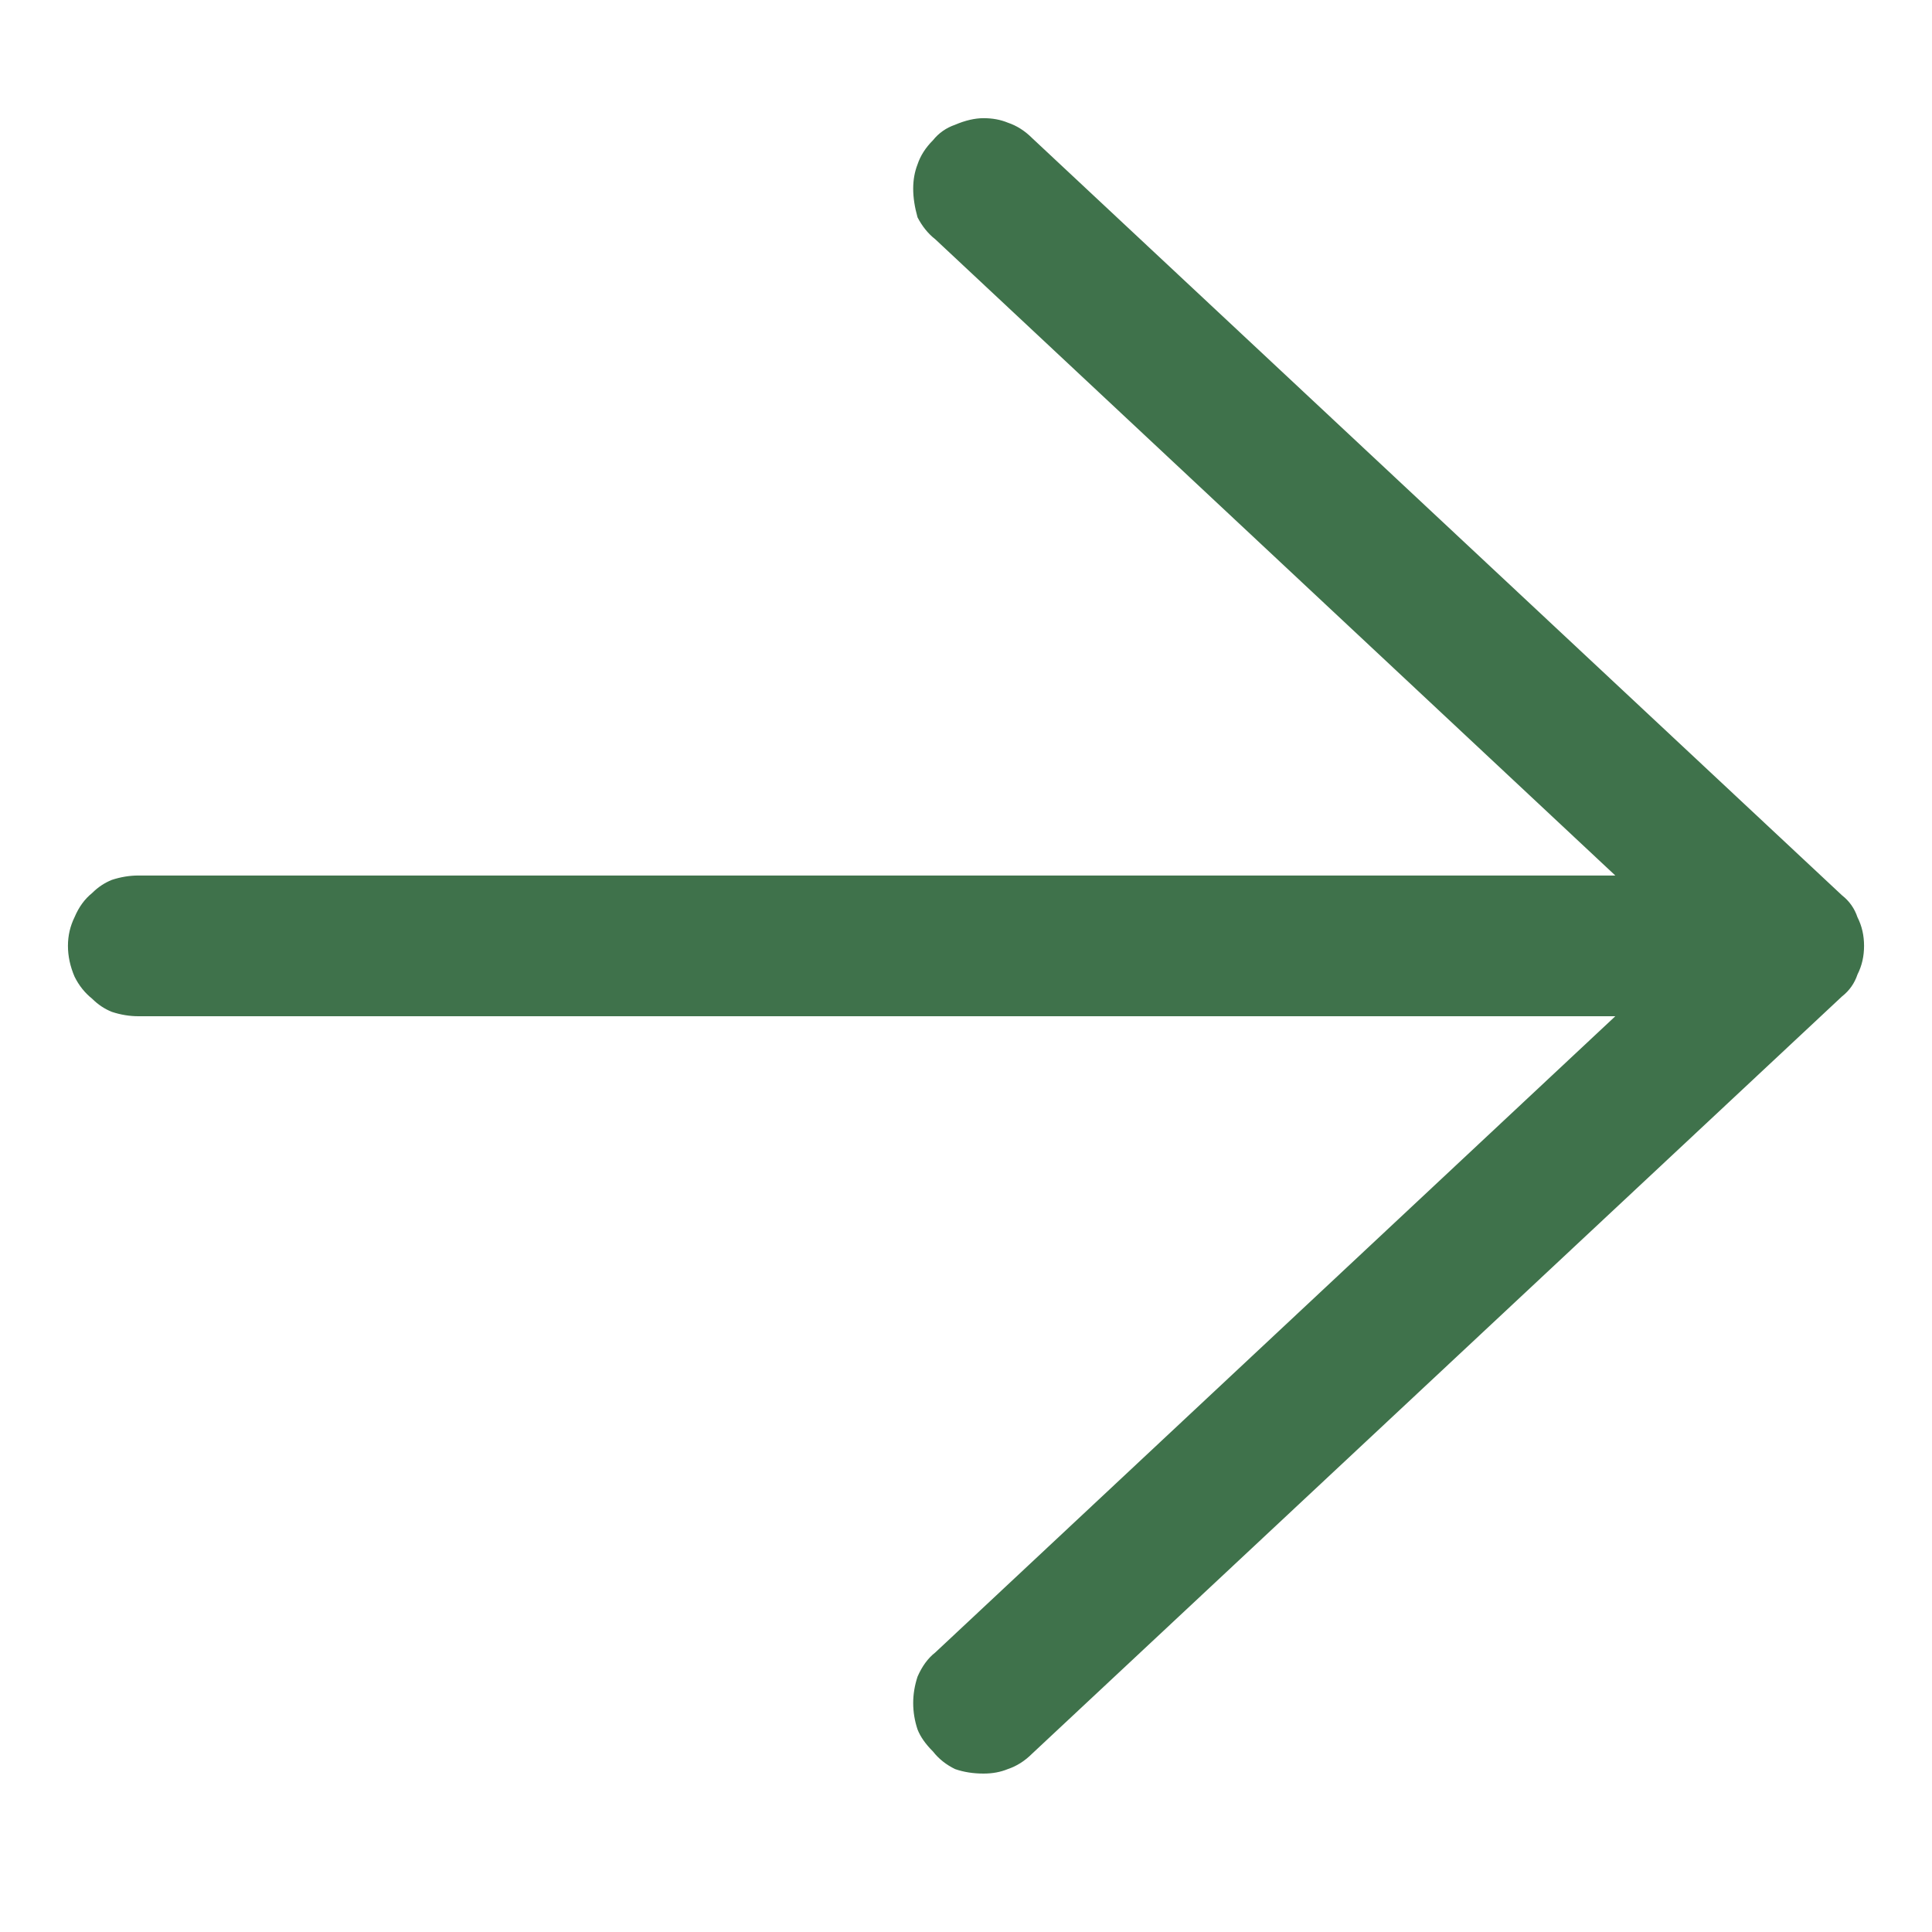 <?xml version="1.0" encoding="UTF-8"?> <svg xmlns="http://www.w3.org/2000/svg" width="12" height="12" viewBox="0 0 12 12" fill="none"><g clip-path="url(#clip0_2326_2)"><path d="M6.41 0.857L11.441 5.561C11.487 5.597 11.519 5.643 11.537 5.697C11.565 5.752 11.578 5.811 11.578 5.875C11.578 5.939 11.565 5.998 11.537 6.053C11.519 6.107 11.487 6.153 11.441 6.189L6.41 10.893C6.365 10.938 6.314 10.97 6.26 10.988C6.214 11.007 6.164 11.016 6.109 11.016C6.046 11.016 5.986 11.007 5.932 10.988C5.877 10.961 5.831 10.925 5.795 10.879C5.749 10.833 5.717 10.788 5.699 10.742C5.681 10.688 5.672 10.633 5.672 10.578C5.672 10.523 5.681 10.469 5.699 10.414C5.727 10.35 5.763 10.3 5.809 10.264L10.033 6.312H0.859C0.805 6.312 0.75 6.303 0.695 6.285C0.65 6.267 0.609 6.24 0.572 6.203C0.527 6.167 0.49 6.121 0.463 6.066C0.436 6.003 0.422 5.939 0.422 5.875C0.422 5.811 0.436 5.752 0.463 5.697C0.49 5.633 0.527 5.583 0.572 5.547C0.609 5.51 0.65 5.483 0.695 5.465C0.75 5.447 0.805 5.438 0.859 5.438H10.033L5.809 1.486C5.763 1.45 5.727 1.404 5.699 1.35C5.681 1.286 5.672 1.227 5.672 1.172C5.672 1.117 5.681 1.067 5.699 1.021C5.717 0.967 5.749 0.917 5.795 0.871C5.831 0.826 5.877 0.794 5.932 0.775C5.995 0.748 6.055 0.734 6.109 0.734C6.164 0.734 6.214 0.743 6.26 0.762C6.314 0.78 6.365 0.812 6.41 0.857Z" fill="#3F724B"></path></g><defs><clipPath id="clip0_2326_2"><rect width="12" height="12" fill="white"></rect></clipPath></defs></svg> 
